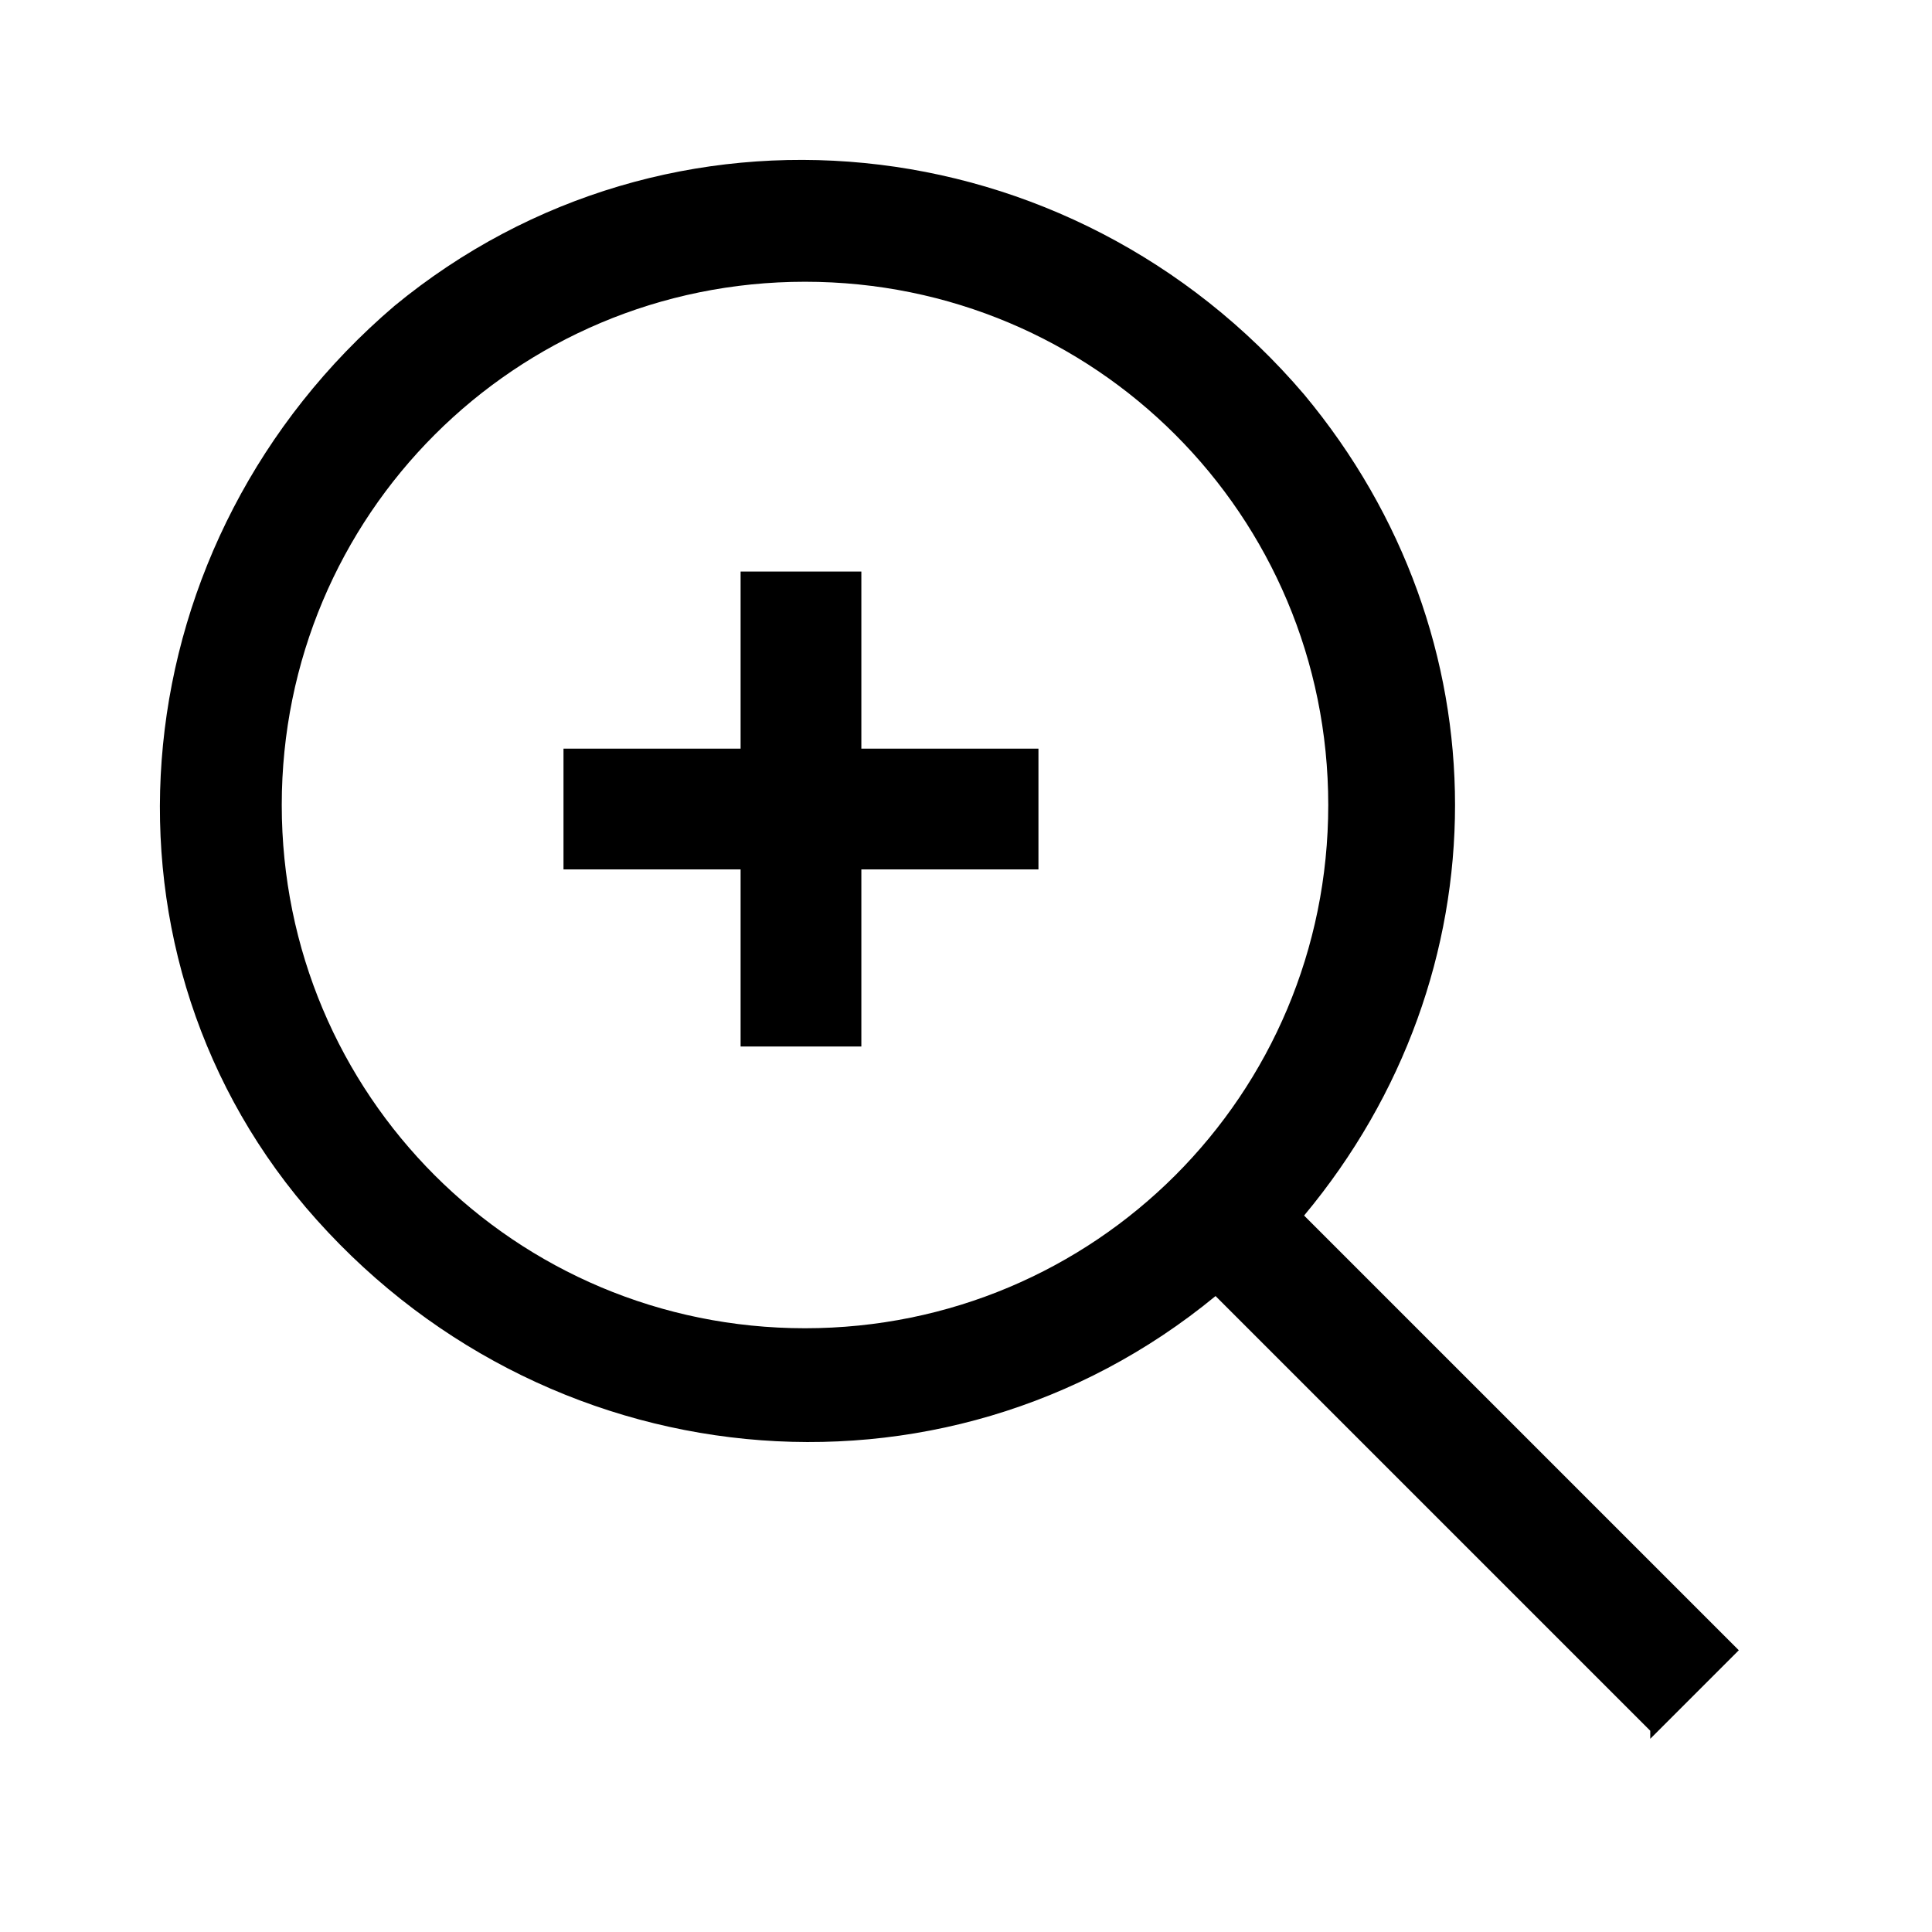<?xml version="1.0" encoding="UTF-8"?><svg id="Layer_2" xmlns="http://www.w3.org/2000/svg" viewBox="0 0 24 24"><g id="_1.5px"><g id="zoom_in"><rect id="regular_general_zoom_in_background" width="24" height="24" style="fill:none;"/><path id="Union-29" d="m9.2,10.8v2.2h1.5v-2.2h2.2v-1.5h-2.2v-2.2h-1.5v2.2h-2.2v1.5h2.2Z"/><path id="Union-30" d="m20.5,21.5h0l-5.4-5.4c-3.4,2.8-8.4,2.3-11.3-1.1C1,11.7,1.5,6.7,4.9,3.8c3.4-2.8,8.4-2.3,11.3,1.1,2.5,3,2.5,7.2,0,10.2l5.4,5.4-1.1,1.1h0ZM10,3.5c-3.6,0-6.5,2.9-6.5,6.5s2.9,6.5,6.5,6.5,6.5-2.9,6.5-6.5c0-3.6-2.9-6.5-6.5-6.5Z"/></g></g></svg>